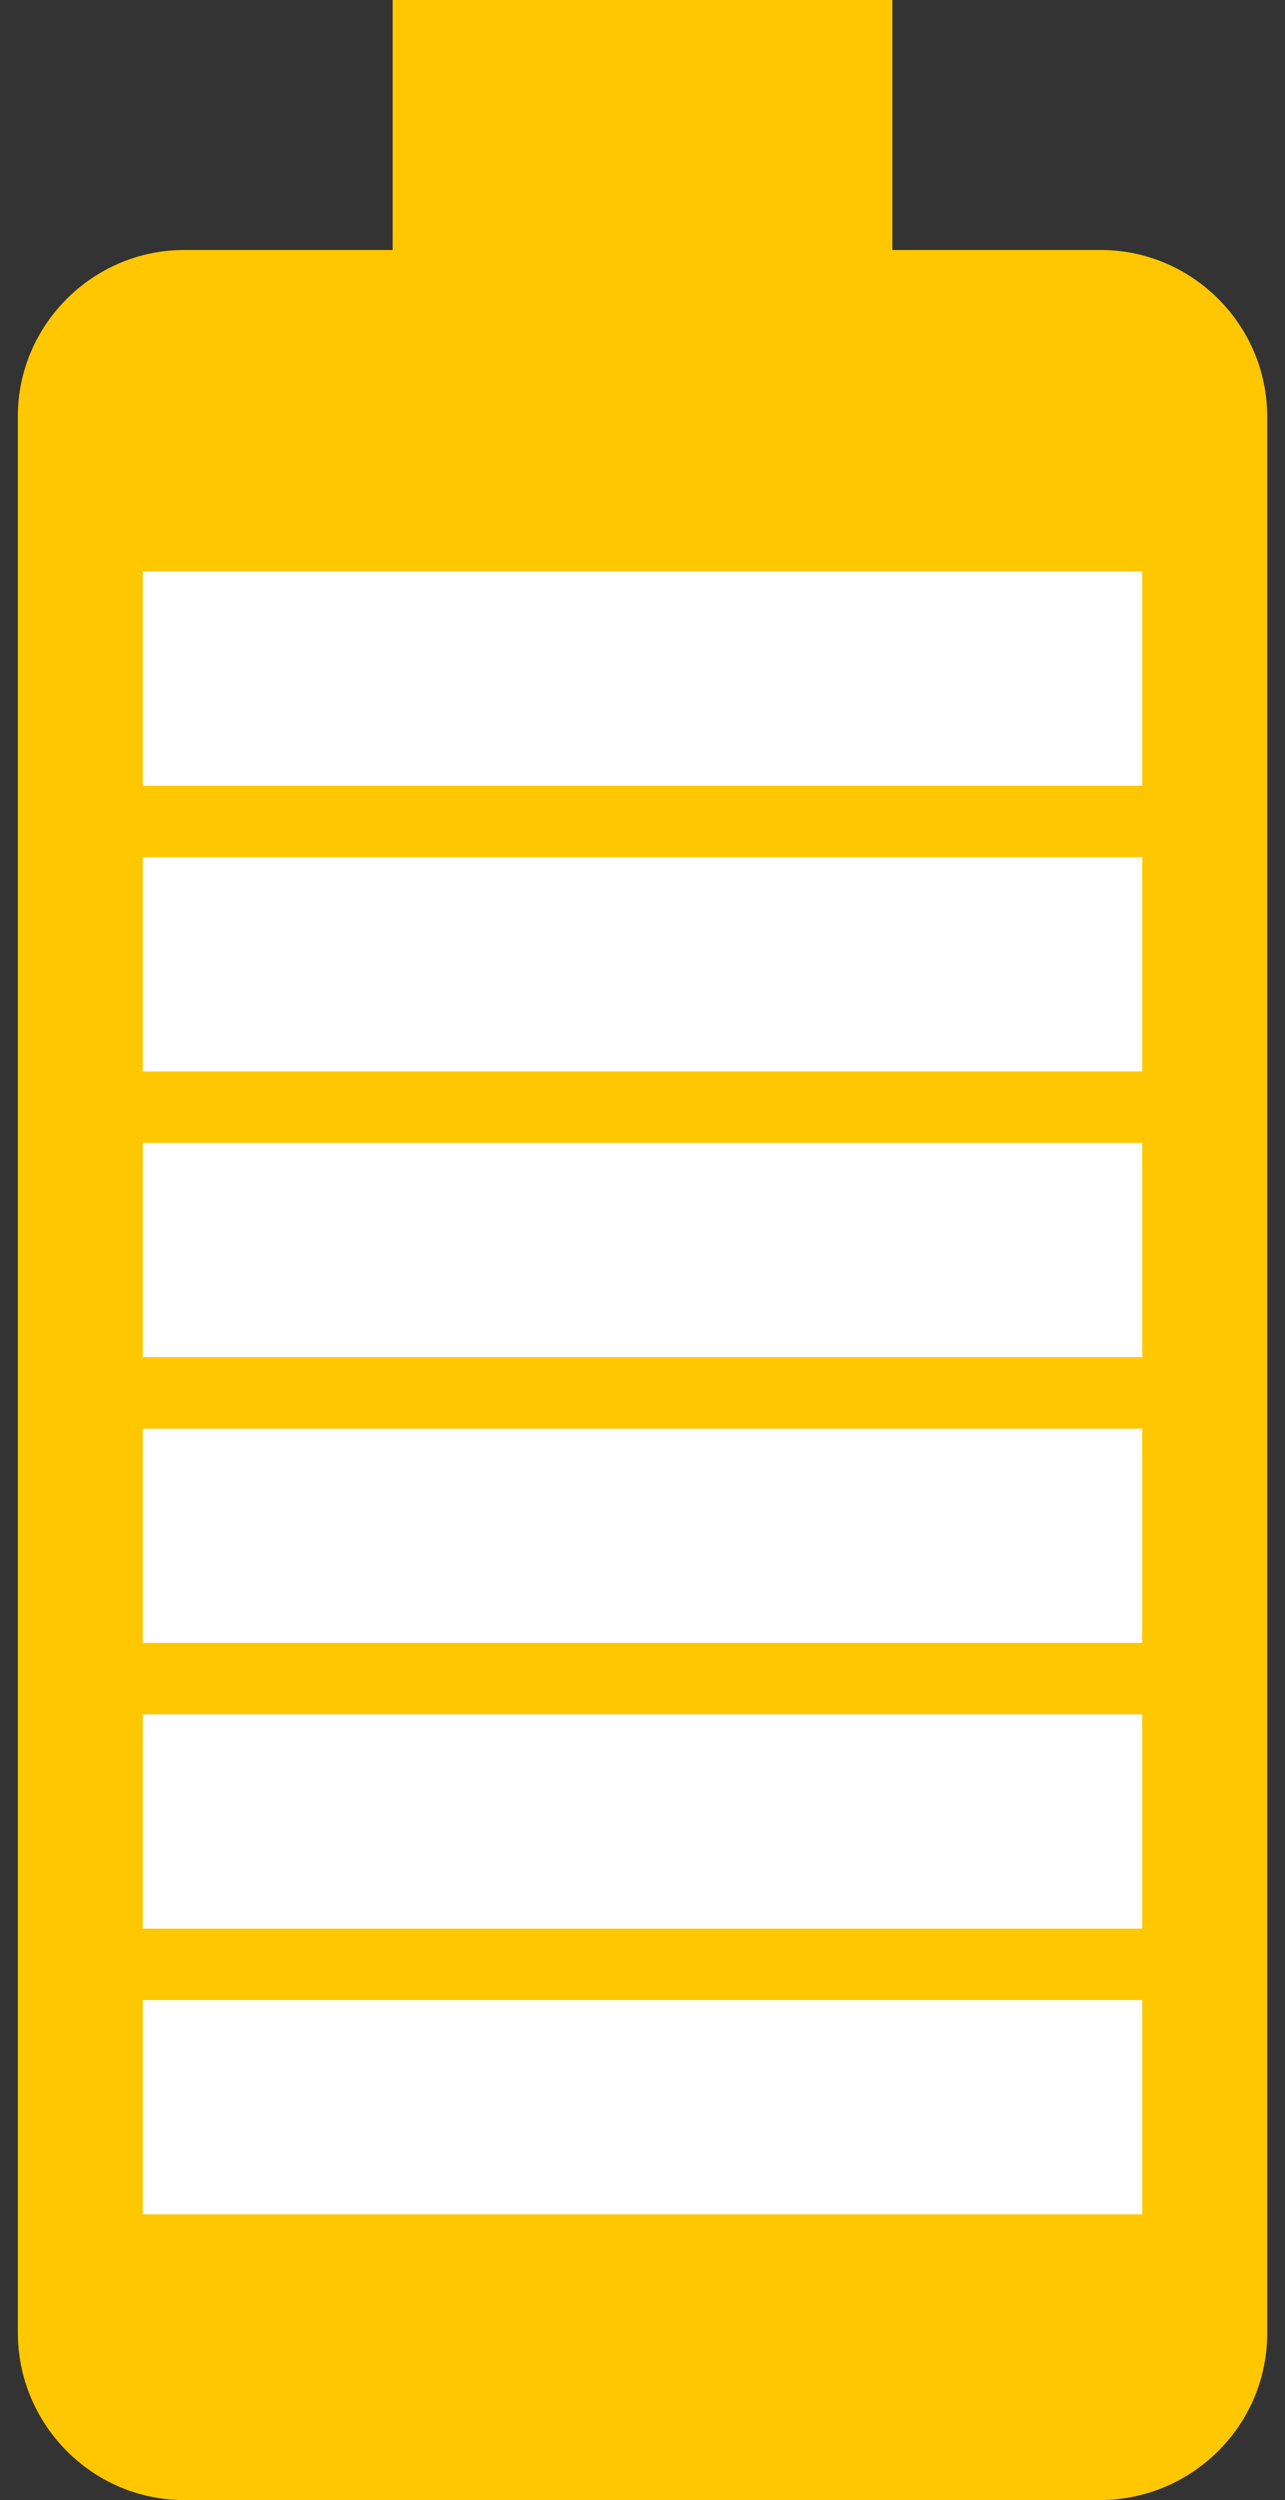 <svg xmlns="http://www.w3.org/2000/svg" width="18" height="35" viewBox="0 0 18 35" fill="none"><rect x="0" y="0" width="18" height="35" fill="#333333" stroke="none"/><path d="M15.422 3.5H12.5V0H5.5V3.5H2.578C1.3 3.5 0.25 4.55 0.25 5.827V32.655C0.25 33.95 1.3 35 2.578 35H15.405C16.7 35 17.75 33.95 17.75 32.672V5.827C17.75 4.55 16.7 3.5 15.422 3.5Z" fill="#FFC700"></path><rect x="2" y="8" width="14" height="3" fill="white"></rect><rect x="2" y="12" width="14" height="3" fill="white"></rect><rect x="2" y="16" width="14" height="3" fill="white"></rect><rect x="2" y="20" width="14" height="3" fill="white"></rect><rect x="2" y="24" width="14" height="3" fill="white"></rect><rect x="2" y="28" width="14" height="3" fill="white"></rect></svg>